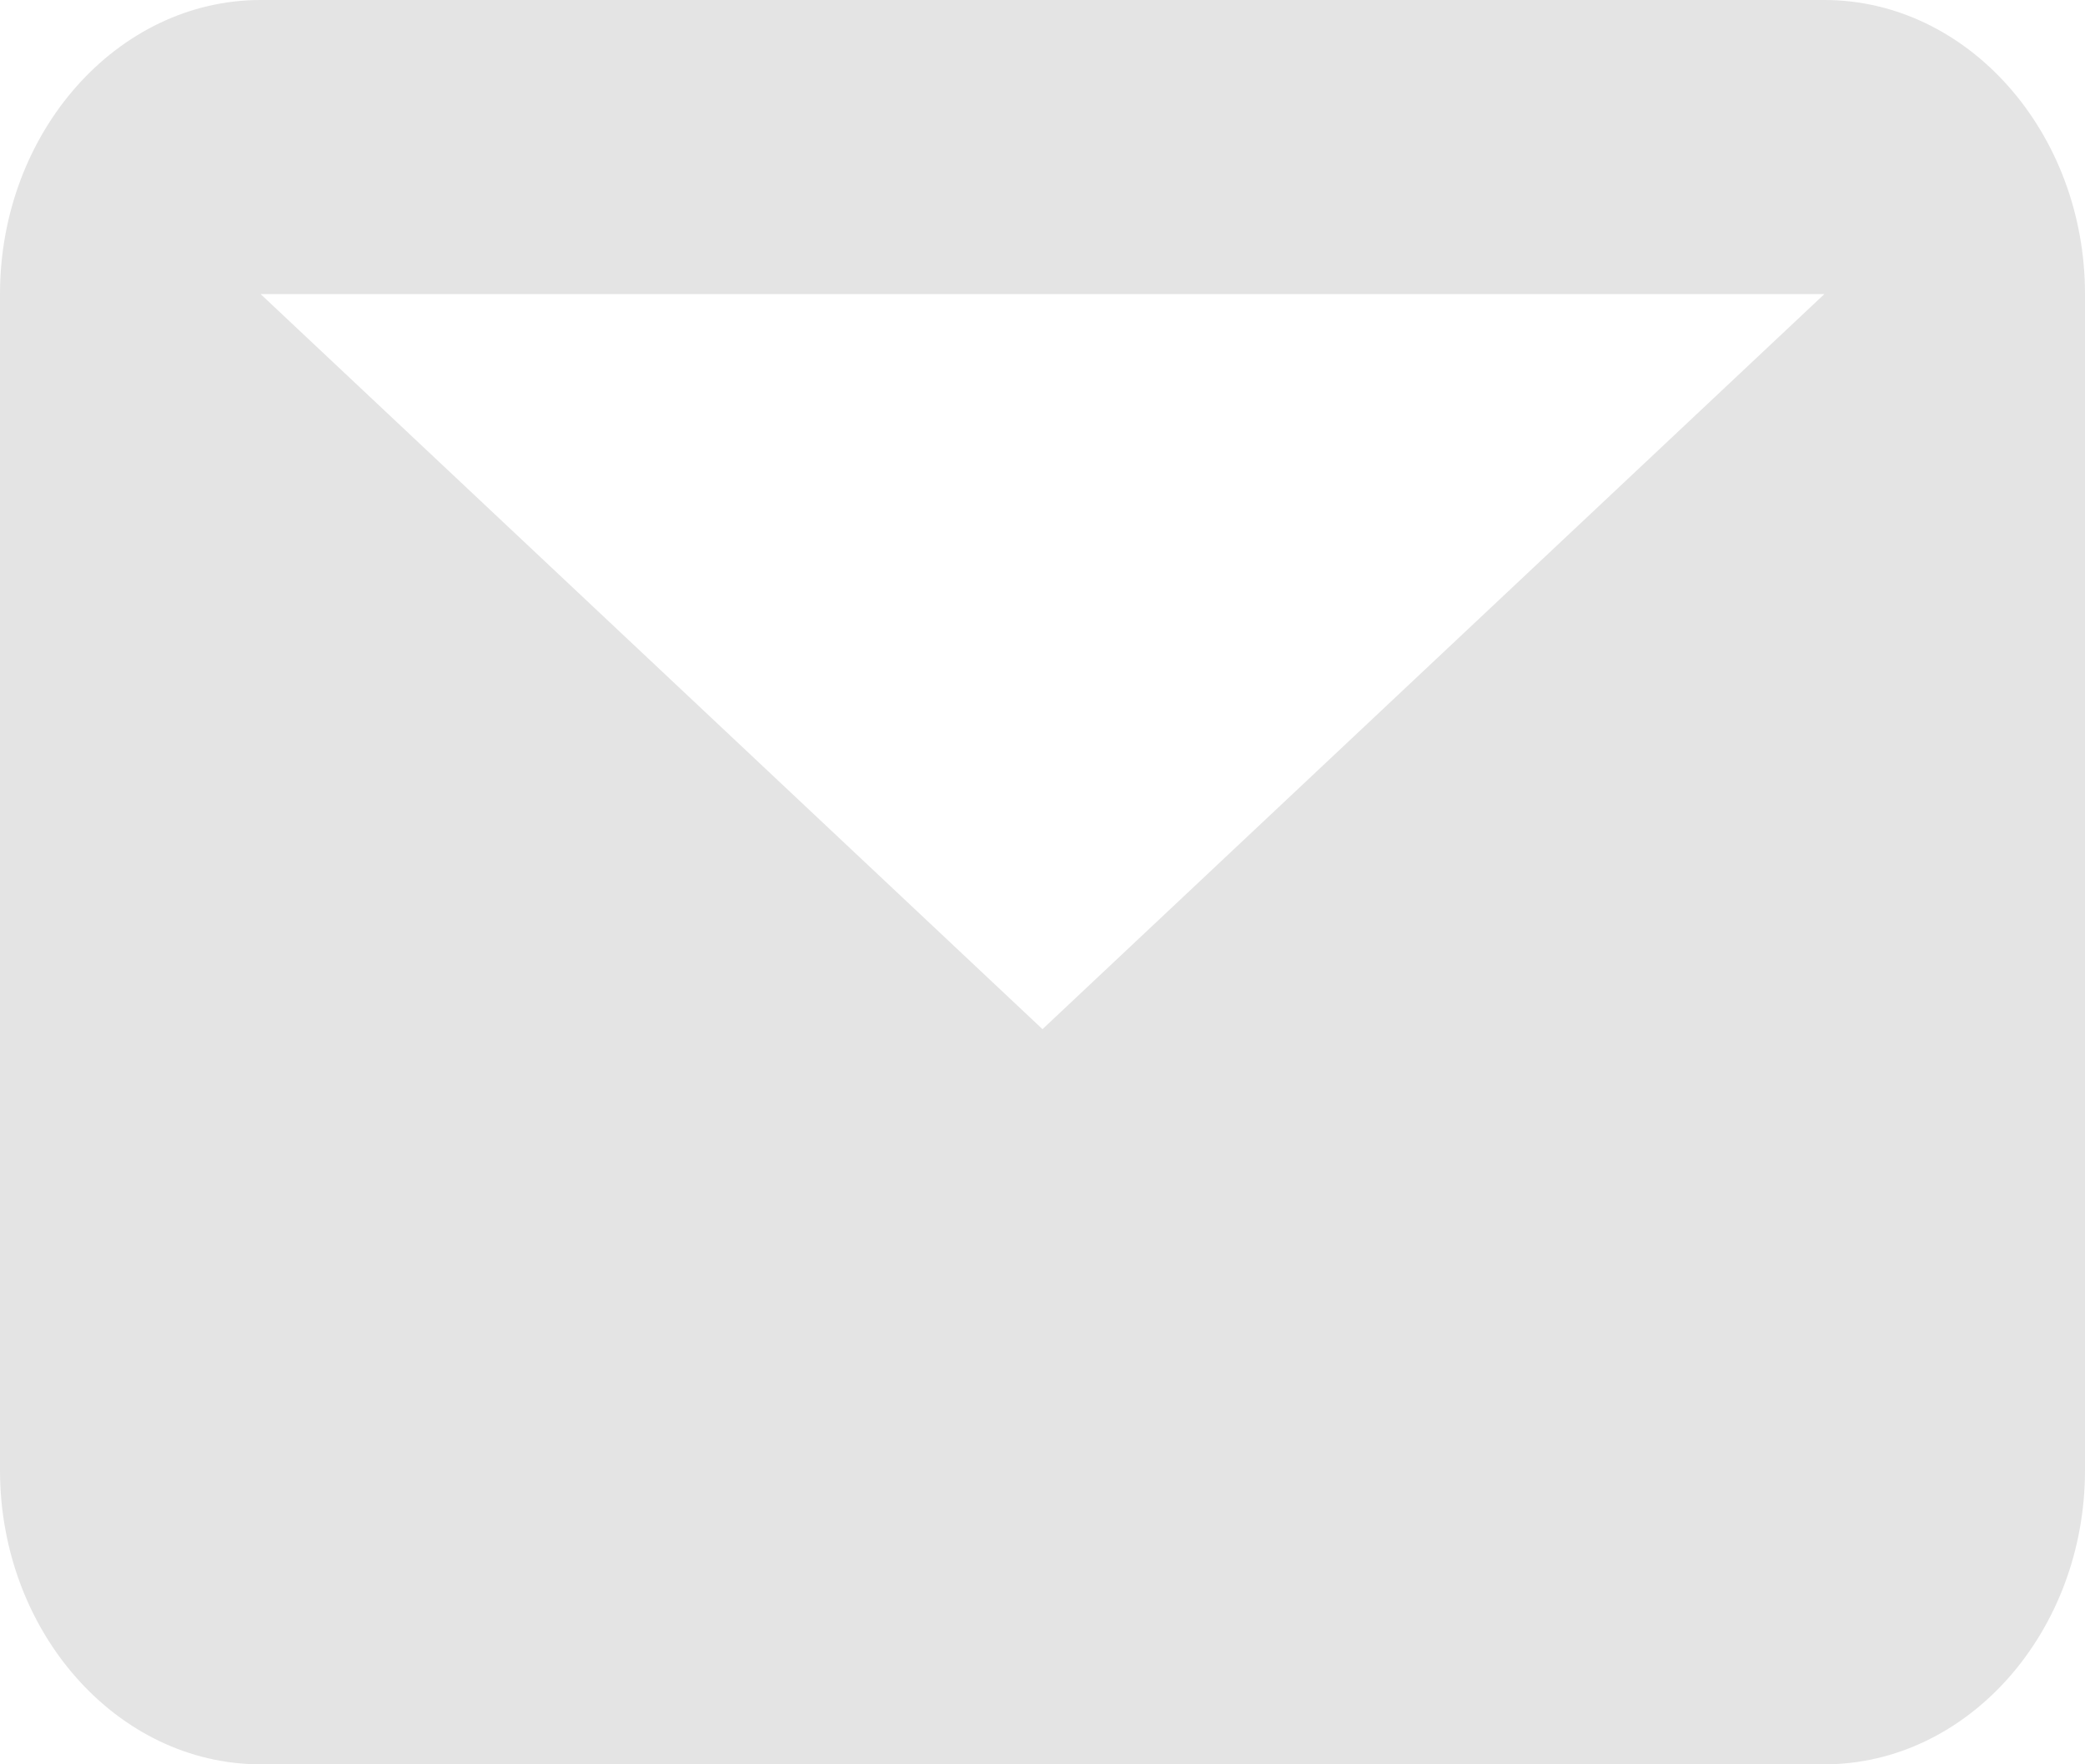 <?xml version="1.0" encoding="UTF-8"?> <svg xmlns="http://www.w3.org/2000/svg" width="26" height="22" viewBox="0 0 26 22"><g><g><g></g><g><path fill="#e4e4e4" d="M0 3.667C0 1.65 1.462 0 3.25 0h19.5C24.538 0 26 1.65 26 3.667v14.666C26 20.35 24.538 22 22.75 22H3.25C1.462 22 0 20.35 0 18.333zm22.75 0H3.25L13 12.833z"></path></g></g></g></svg> 
